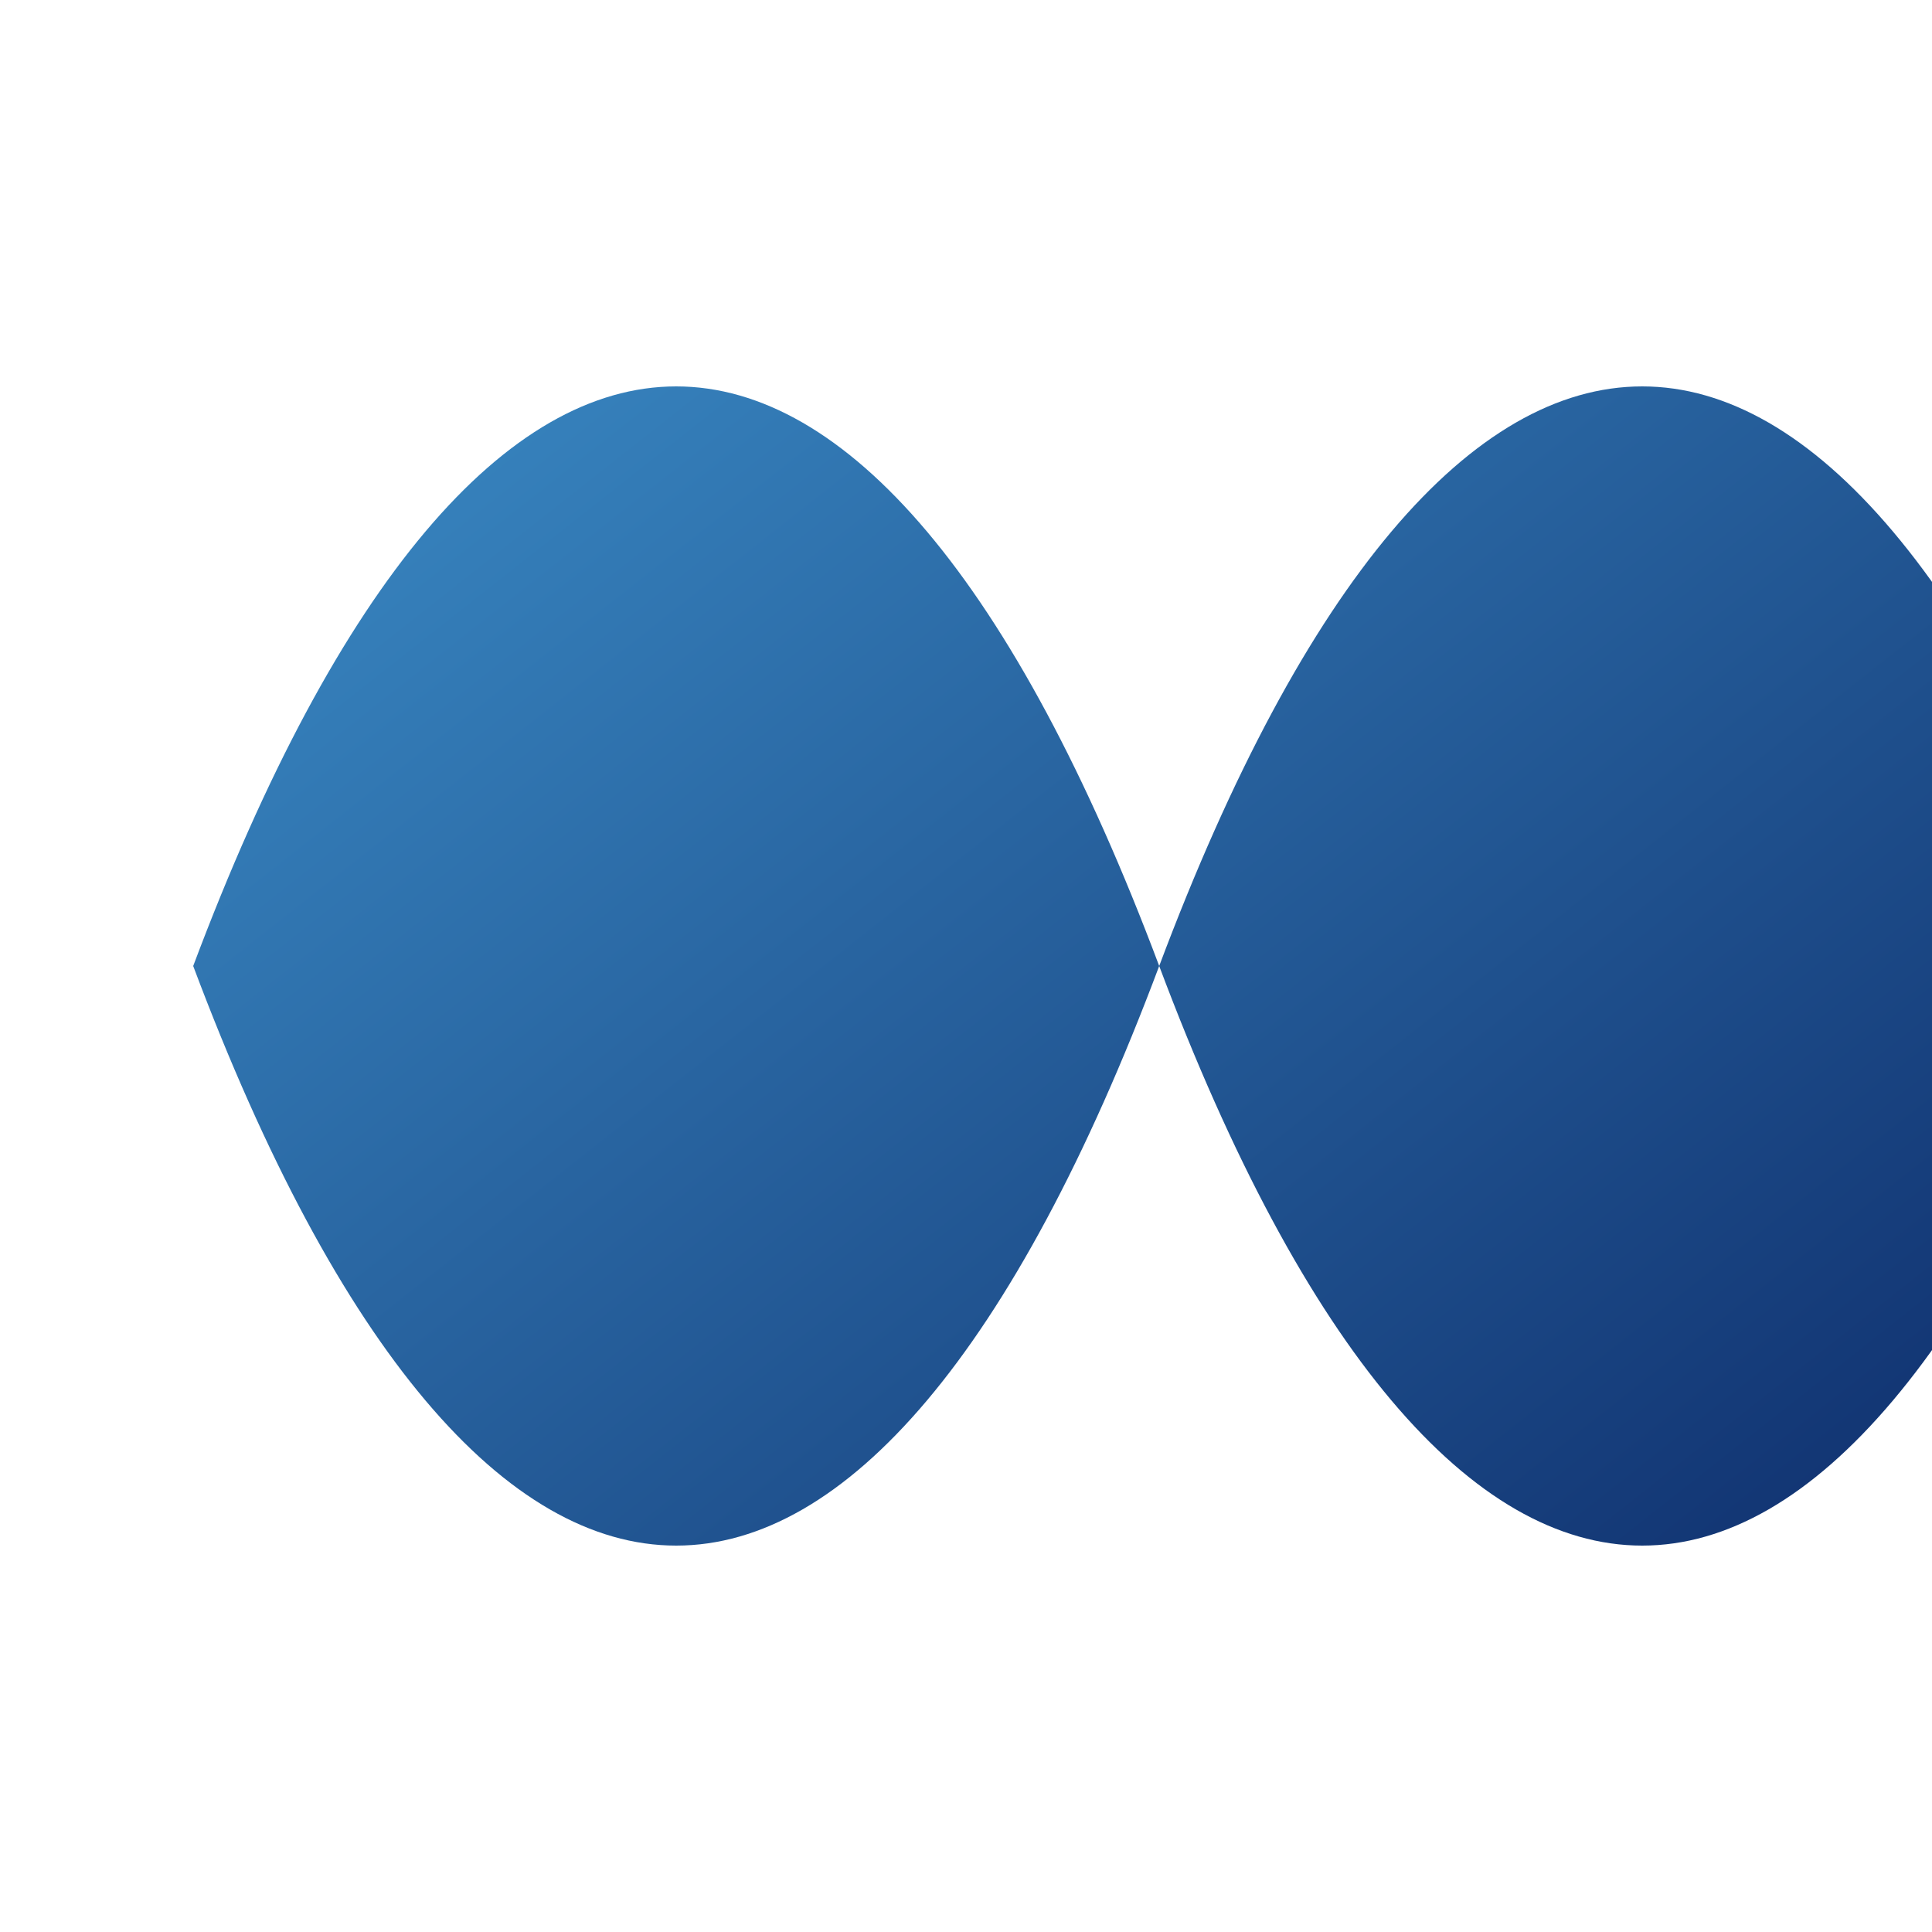 <svg width="50" height="50" viewBox="0 0 50 50" xmlns="http://www.w3.org/2000/svg">
  <defs>
    <linearGradient id="favGradient" x1="0%" y1="0%" x2="100%" y2="100%">
      <stop offset="0%" style="stop-color:#3E92CC;stop-opacity:1" />
      <stop offset="100%" style="stop-color:#0A2463;stop-opacity:1" />
    </linearGradient>
  </defs>
  <path d="M5 25 C12.5 5, 22.5 5, 30 25 C37.5 45, 47.5 45, 55 25 C47.5 5, 37.5 5, 30 25 C22.5 45, 12.5 45, 5 25 Z" fill="url(#favGradient)"/>
</svg>